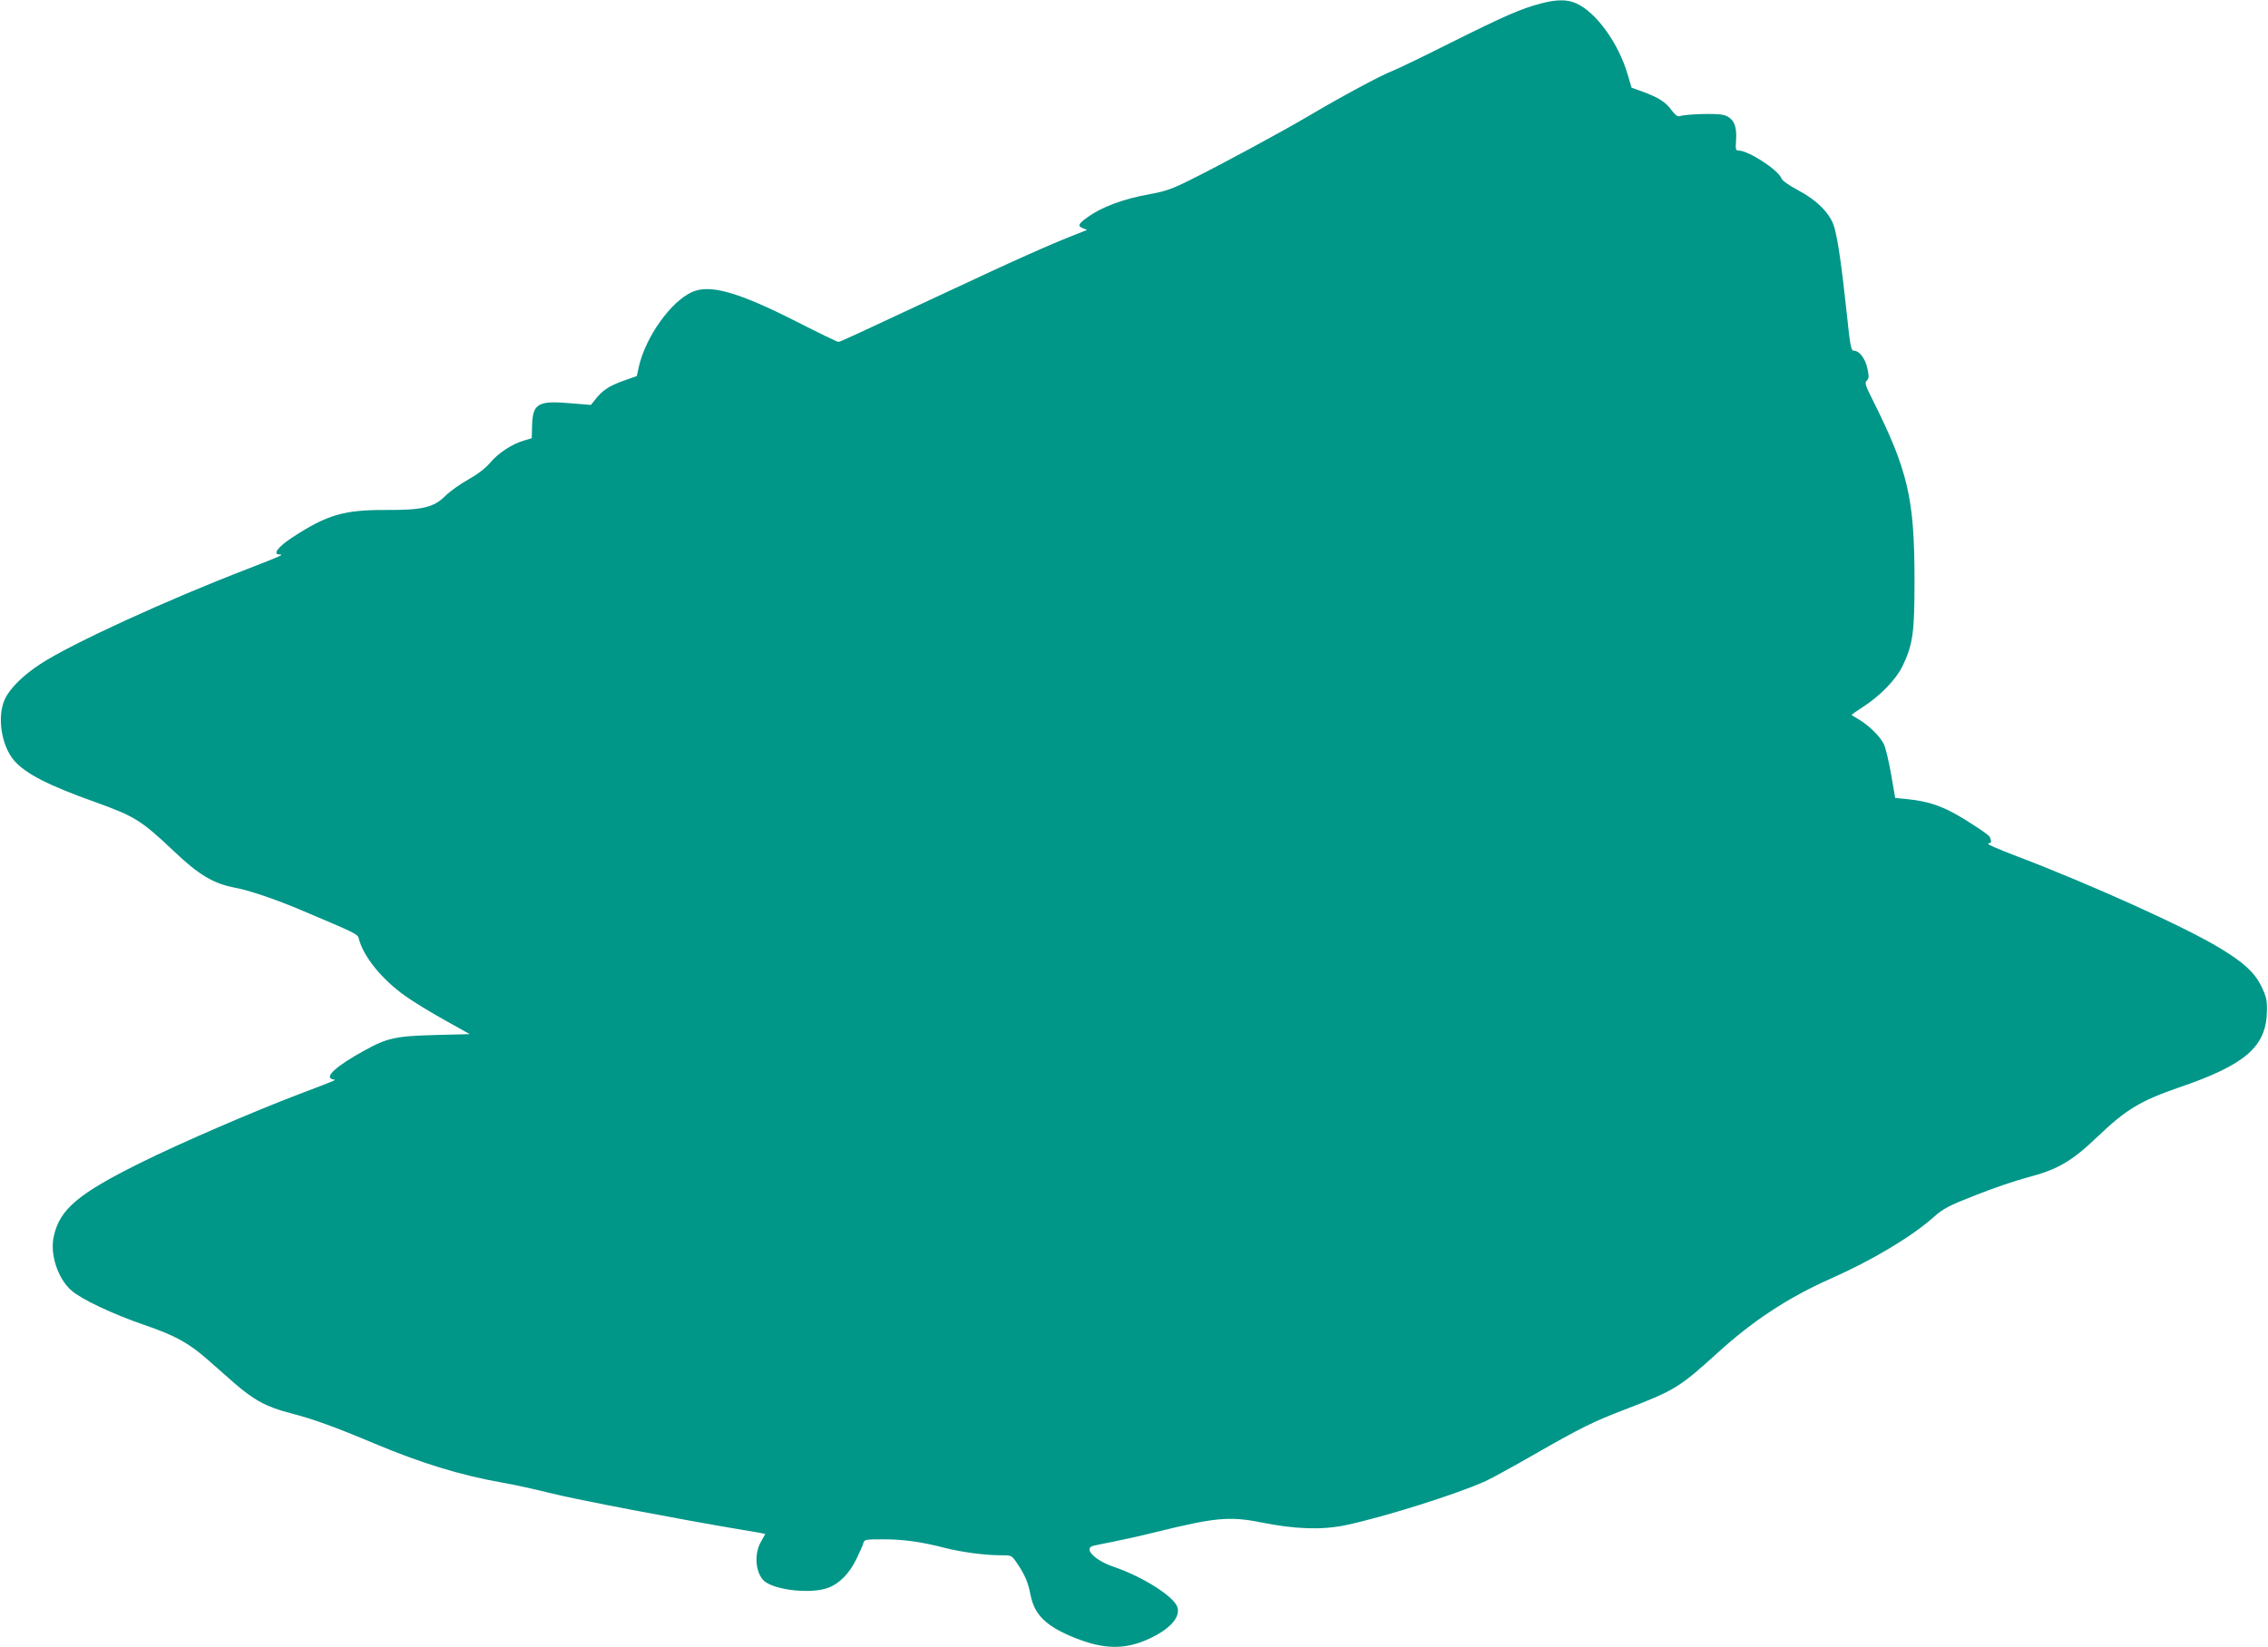 <?xml version="1.0" standalone="no"?>
<!DOCTYPE svg PUBLIC "-//W3C//DTD SVG 20010904//EN"
 "http://www.w3.org/TR/2001/REC-SVG-20010904/DTD/svg10.dtd">
<svg version="1.0" xmlns="http://www.w3.org/2000/svg"
 width="1280pt" height="930pt" viewBox="0 0 1280 930"
 preserveAspectRatio="xMidYMid meet">
<g transform="translate(0,930) scale(0.1,-0.1)"
fill="#009688" stroke="none">
<path d="M8695 9280 c-110 -29 -200 -68 -503 -219 -155 -78 -306 -151 -335
-162 -65 -25 -286 -144 -472 -254 -158 -93 -491 -273 -670 -362 -98 -49 -138
-63 -220 -78 -160 -28 -285 -76 -369 -140 -42 -32 -44 -42 -13 -54 l22 -9 -25
-10 c-137 -54 -195 -79 -320 -135 -80 -35 -287 -131 -460 -212 -548 -256 -588
-275 -599 -275 -6 0 -111 51 -233 113 -333 169 -490 213 -591 169 -120 -53
-262 -252 -301 -420 l-12 -55 -82 -29 c-79 -29 -115 -54 -157 -109 l-20 -25
-110 9 c-189 17 -219 0 -222 -127 l-2 -70 -47 -14 c-65 -19 -144 -71 -190
-127 -25 -29 -69 -63 -121 -92 -45 -25 -104 -67 -130 -93 -66 -65 -129 -80
-334 -79 -237 1 -333 -27 -526 -153 -82 -53 -117 -98 -76 -98 29 0 10 -8 -178
-81 -460 -177 -998 -424 -1172 -538 -99 -65 -172 -138 -200 -199 -45 -98 -19
-264 54 -347 66 -74 190 -138 456 -233 223 -80 260 -103 444 -277 143 -136
225 -184 348 -207 71 -12 237 -69 366 -124 317 -134 324 -137 330 -163 26
-102 131 -231 264 -325 42 -30 140 -90 219 -134 l143 -80 -193 -5 c-226 -6
-272 -16 -404 -89 -156 -86 -226 -149 -177 -161 21 -5 44 5 -192 -85 -265
-101 -671 -277 -885 -383 -359 -178 -461 -264 -496 -416 -24 -102 22 -242 100
-309 57 -50 234 -133 411 -194 173 -59 250 -102 355 -194 41 -36 109 -96 150
-132 112 -98 186 -138 320 -172 130 -34 244 -75 475 -172 265 -111 483 -178
720 -220 66 -11 190 -39 275 -60 131 -34 736 -149 1070 -205 52 -8 105 -18
117 -20 l22 -5 -24 -43 c-44 -75 -29 -193 28 -230 71 -46 252 -64 344 -33 67
22 127 82 168 168 18 37 35 76 38 88 5 19 13 20 114 20 112 0 212 -14 348 -49
95 -24 225 -41 312 -41 62 0 62 0 91 -42 47 -70 64 -109 78 -182 22 -112 88
-177 247 -241 168 -68 287 -69 423 -6 116 54 174 118 160 175 -15 60 -194 174
-361 231 -109 37 -174 106 -112 119 12 3 60 13 107 22 47 9 155 33 240 54 336
83 418 91 595 56 192 -39 343 -44 475 -17 212 44 630 175 795 250 33 15 155
82 270 148 267 153 336 187 516 256 281 108 307 124 524 321 200 182 399 312
638 418 232 103 454 235 580 347 57 50 84 64 237 124 95 38 225 82 289 99 174
45 254 92 401 233 158 151 241 201 455 275 379 129 497 232 499 435 1 60 -4
80 -32 138 -39 78 -99 134 -236 216 -194 118 -728 359 -1143 517 -103 39 -174
70 -162 72 14 2 19 9 15 19 -3 8 -6 16 -6 18 0 9 -130 95 -200 133 -89 48
-159 69 -260 80 l-74 7 -23 134 c-13 73 -31 149 -40 168 -20 43 -83 106 -140
140 -24 14 -43 26 -43 28 0 1 30 22 67 46 98 64 185 155 221 230 58 122 67
184 67 484 0 463 -37 620 -240 1025 -38 76 -42 89 -29 102 12 12 13 23 3 68
-12 56 -45 100 -76 100 -16 0 -21 23 -41 216 -29 268 -48 401 -69 479 -22 78
-94 152 -210 214 -46 24 -85 52 -88 62 -15 47 -186 159 -243 159 -16 0 -18 7
-14 59 6 83 -16 127 -71 142 -38 10 -205 6 -249 -7 -11 -3 -26 9 -45 35 -32
45 -75 72 -164 104 l-61 22 -22 75 c-52 177 -177 350 -290 401 -51 23 -111 23
-201 -1z"/>
</g>
</svg>
